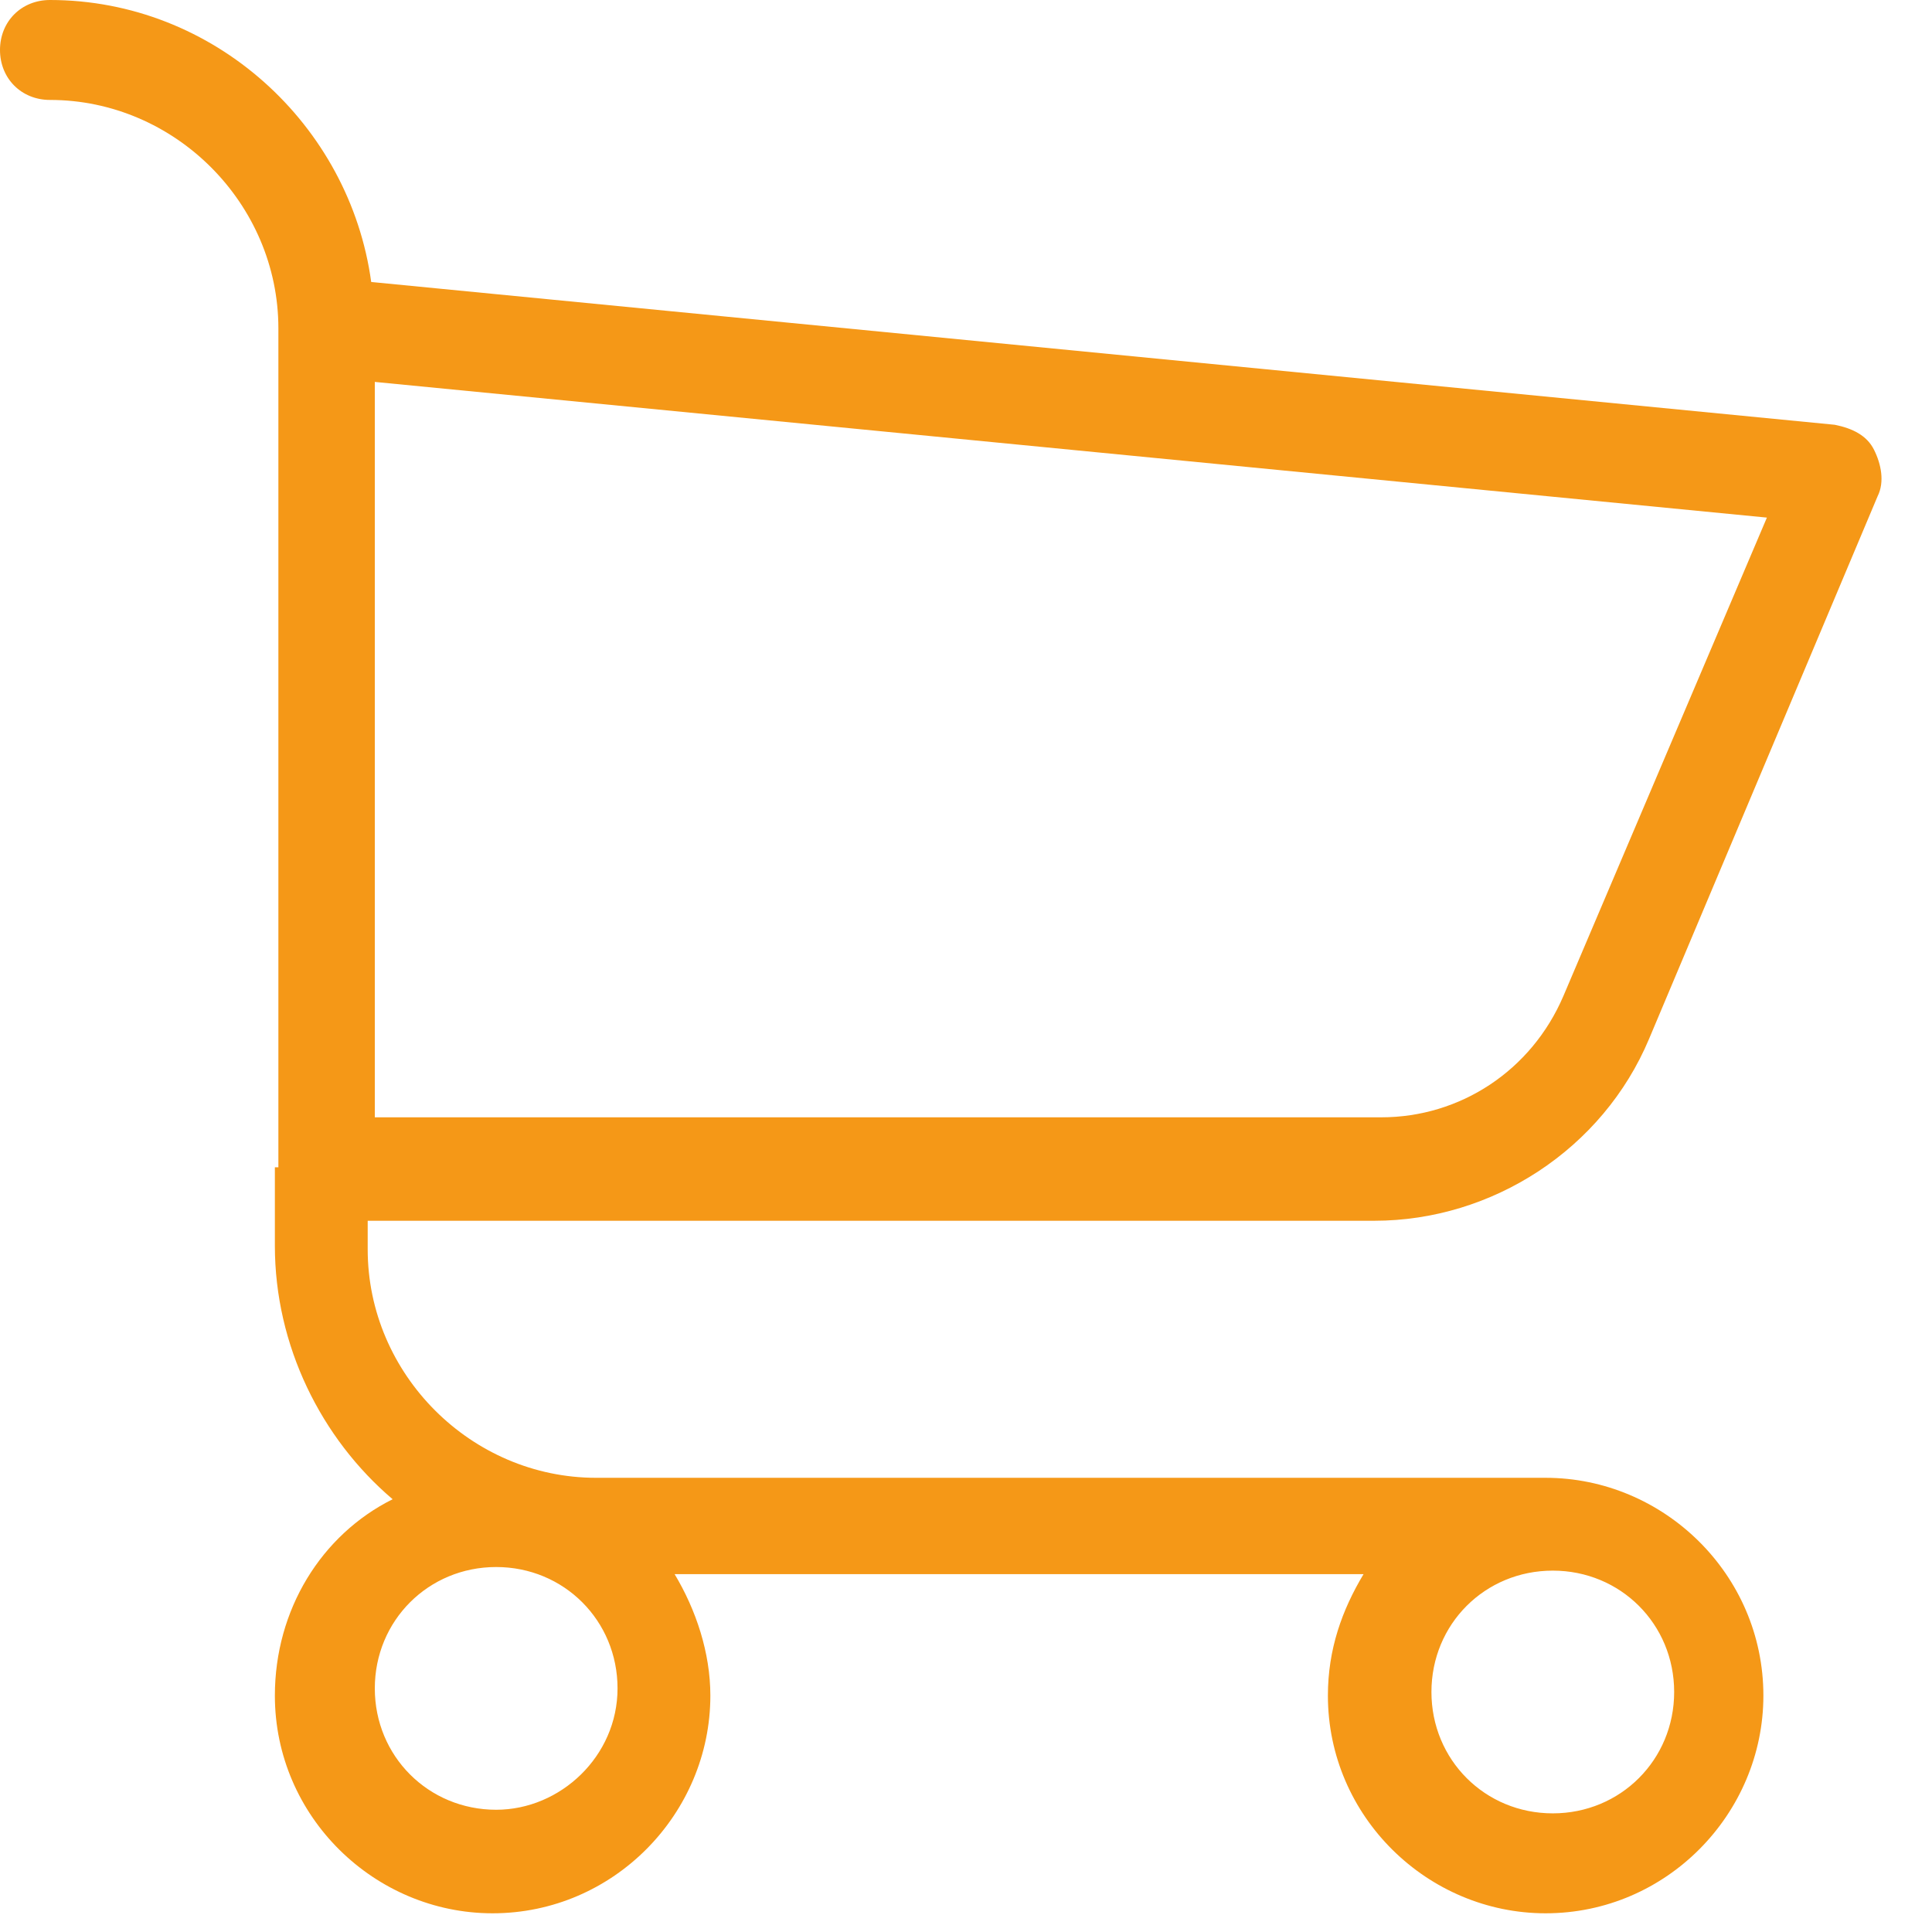 <svg width="22" height="22" viewBox="0 0 22 22" fill="none" xmlns="http://www.w3.org/2000/svg">
<path d="M3.13 13.292V14.186C3.13 15.324 3.658 16.381 4.471 17.072C3.658 17.478 3.13 18.332 3.13 19.308C3.13 20.689 4.268 21.787 5.609 21.787C6.991 21.787 8.089 20.649 8.089 19.308C8.089 18.82 7.926 18.332 7.682 17.925H15.527C15.283 18.332 15.121 18.779 15.121 19.308C15.121 20.689 16.259 21.787 17.6 21.787C18.982 21.787 20.08 20.649 20.08 19.308C20.08 17.925 18.942 16.828 17.6 16.828H6.788C5.365 16.828 4.187 15.649 4.187 14.227V13.901H15.649C16.991 13.901 18.251 13.088 18.779 11.828L21.381 5.65C21.462 5.487 21.421 5.284 21.34 5.122C21.259 4.959 21.096 4.878 20.893 4.837L4.227 3.211C3.983 1.423 2.439 0 0.569 0C0.244 0 0 0.244 0 0.569C0 0.894 0.244 1.138 0.569 1.138C1.992 1.138 3.17 2.317 3.17 3.74V13.292H3.13ZM5.65 20.608C4.878 20.608 4.268 19.998 4.268 19.226C4.268 18.454 4.878 17.844 5.65 17.844C6.422 17.844 7.032 18.454 7.032 19.226C7.032 19.998 6.382 20.608 5.65 20.608ZM19.064 19.267C19.064 20.039 18.454 20.649 17.682 20.649C16.909 20.649 16.3 20.039 16.3 19.267C16.3 18.494 16.909 17.885 17.682 17.885C18.454 17.885 19.064 18.494 19.064 19.267ZM17.803 11.341C17.438 12.194 16.625 12.723 15.73 12.723H4.268V4.349L20.12 5.894L17.803 11.341Z" fill="#F59817"/>
</svg>
